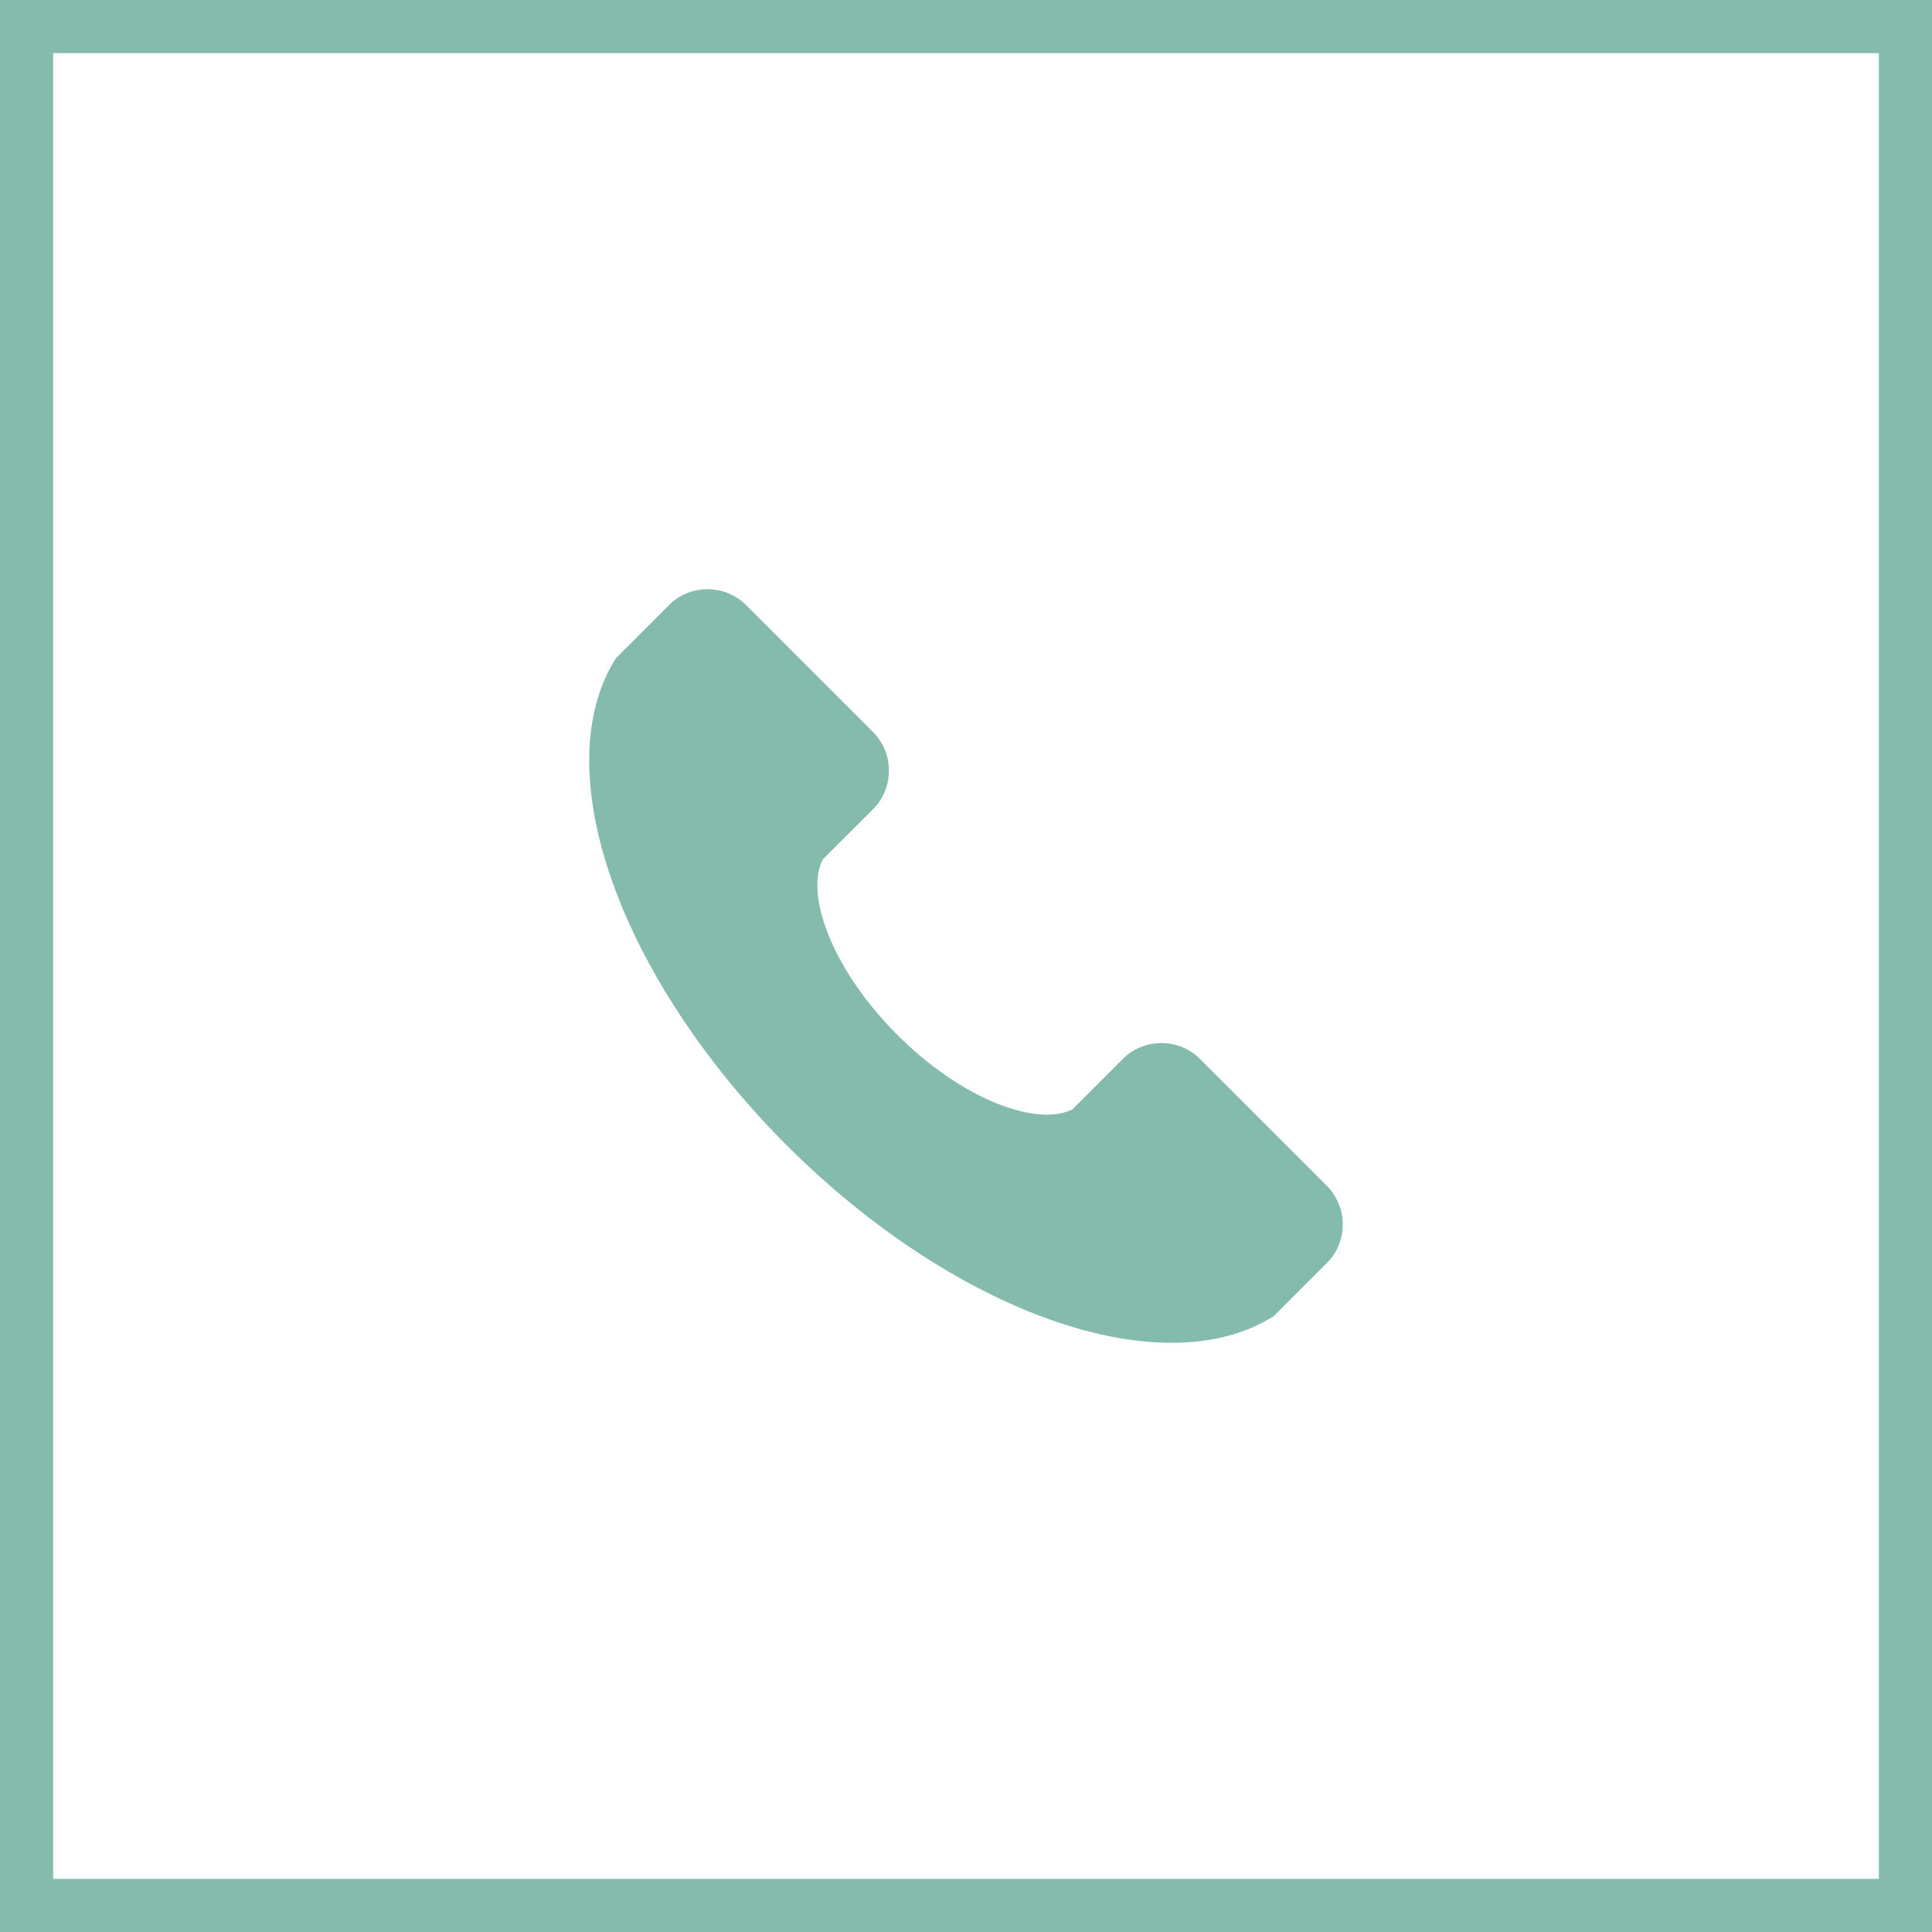 <svg width="40" height="40" viewBox="0 0 40 40" fill="none" xmlns="http://www.w3.org/2000/svg">
<rect x="0.55" y="0.55" width="38.9" height="38.9" stroke="#85BBAD" stroke-width="1.1"/>
<path fill-rule="evenodd" clip-rule="evenodd" d="M27.47 26.152L26.377 27.245L26.351 27.261C25.777 27.621 25.064 27.801 24.254 27.801C23.486 27.801 22.631 27.639 21.723 27.315C19.885 26.658 17.955 25.379 16.288 23.712C14.621 22.045 13.341 20.115 12.685 18.277C12.019 16.411 12.038 14.768 12.739 13.649L12.755 13.623L13.848 12.53C14.061 12.317 14.346 12.199 14.649 12.199C14.952 12.199 15.236 12.317 15.45 12.53L18.074 15.154C18.287 15.367 18.404 15.652 18.404 15.955C18.404 16.258 18.287 16.542 18.074 16.756L17.031 17.798C16.855 18.156 16.894 18.698 17.141 19.329C17.415 20.029 17.925 20.773 18.576 21.424C19.227 22.075 19.971 22.585 20.671 22.859C21.302 23.106 21.844 23.145 22.202 22.969L23.244 21.926C23.458 21.713 23.742 21.596 24.045 21.596C24.349 21.596 24.633 21.713 24.846 21.926L27.47 24.55C27.911 24.992 27.911 25.71 27.47 26.152Z" fill="#85BBAD"/>
</svg>
